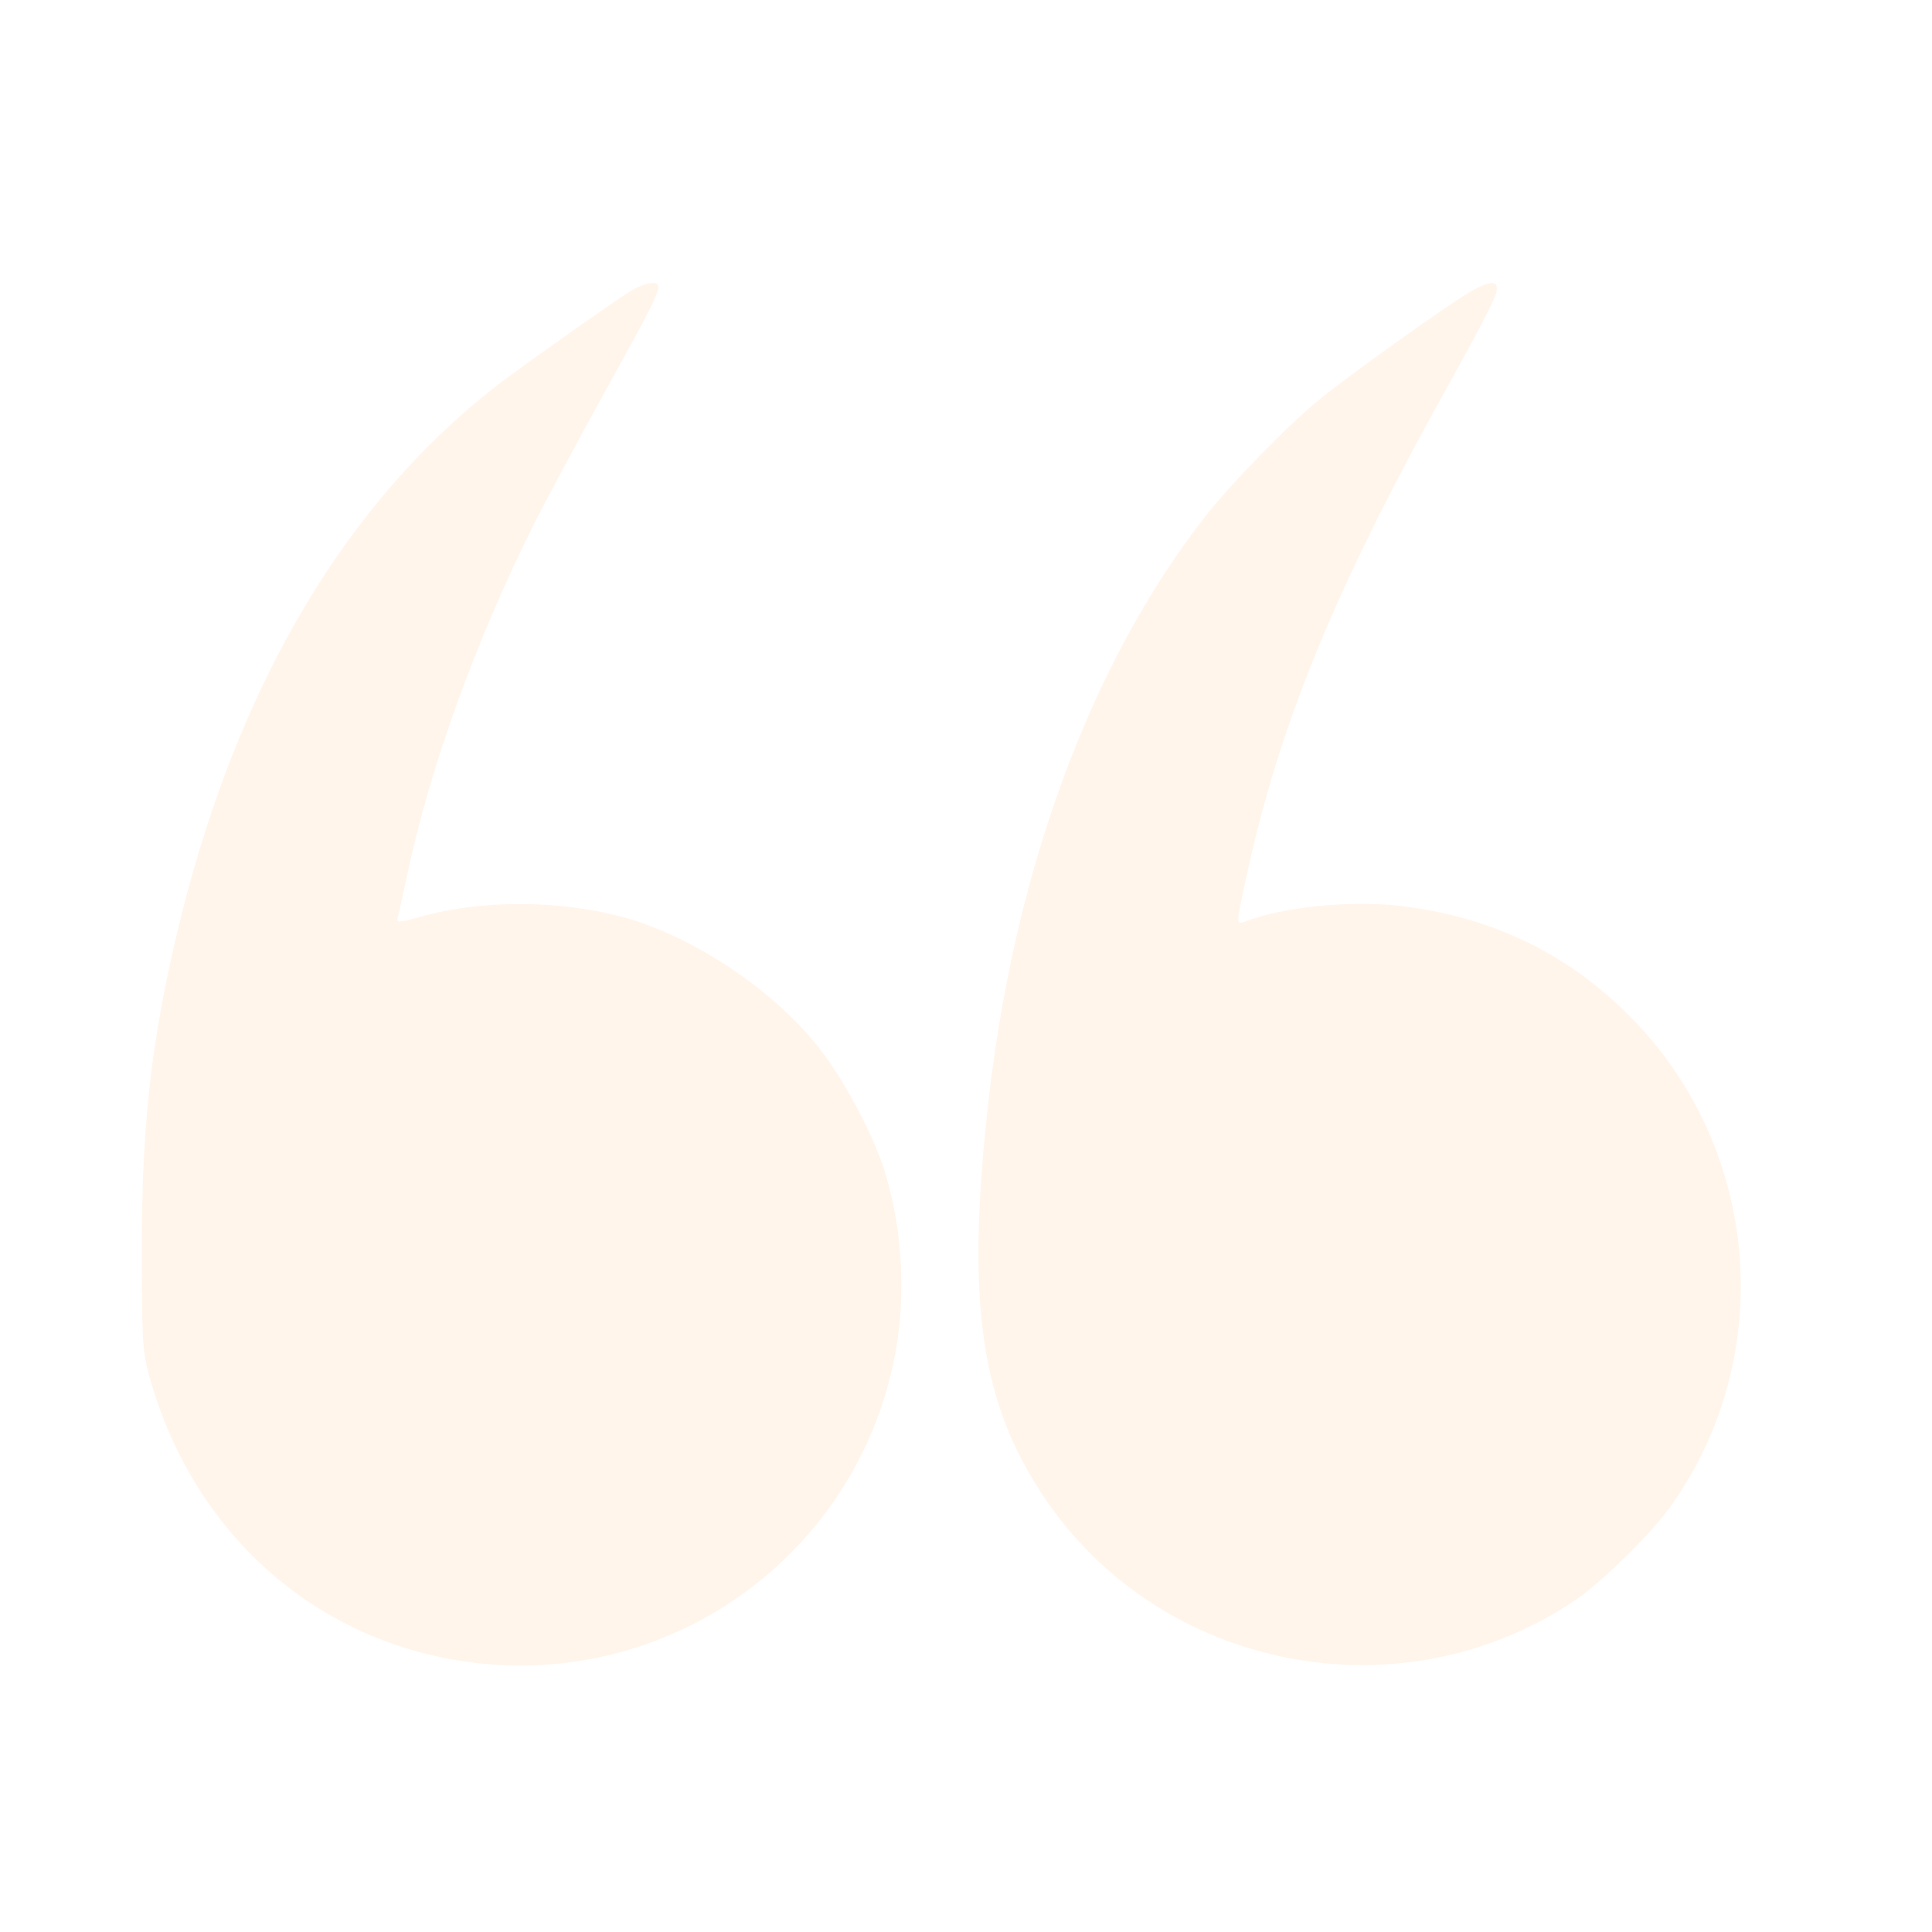 <?xml version="1.0" encoding="UTF-8"?> <svg xmlns="http://www.w3.org/2000/svg" width="512" height="512" viewBox="0 0 512 512" fill="none"> <path d="M167 77.2C161.9 80.4 137.3 97.8 131.5 102.3C91.9 133.1 63.5 180.8 48.1 242.5C40.4 273.3 37.6 296.4 37.6 330C37.6 355.2 37.7 358.2 39.7 365.2C51.7 407.7 85.5 436.7 128 440.9C180.8 446 228.4 409.8 237.5 357.4C240.2 341.7 238.9 323.5 233.9 308.7C230.4 298.5 222.3 283.8 215.6 275.9C203.2 261.1 182.9 247.9 165 243C148.1 238.5 127.7 238.4 111.6 242.9C105.6 244.6 105 244.6 105.4 243.1C105.7 242.2 106.8 237 108 231.5C113.9 203.6 126 170 141.2 139.5C144.5 132.9 153.2 116.7 160.5 103.5C175.7 76 176.1 75 172.8 75C171.5 75 168.9 76 167 77.2Z" fill="#FF963A" fill-opacity="0.1"></path> <path d="M389 77.7C382.1 81.9 357.3 99.6 349.5 106C341 113 326.2 128.2 319.3 137C288.7 176.2 268.3 232 261.6 295C256.2 345.7 260 371.7 276.5 396.5C307.4 442.9 371.5 455.3 417.7 423.9C424.6 419.2 437.5 406.5 442.6 399.4C471.2 359.5 466.6 304 431.8 269.2C415.1 252.4 394.7 242.7 370.3 240C357.6 238.6 340.1 240.4 330.6 244C327.4 245.2 327.5 245.5 330.1 233.3C339 191.8 353.9 155.6 384.7 100.5C390.8 89.5 396.2 79.3 396.5 77.7C397.4 74.1 395.1 74.1 389 77.7Z" fill="#FF963A" fill-opacity="0.1"></path> </svg> 
